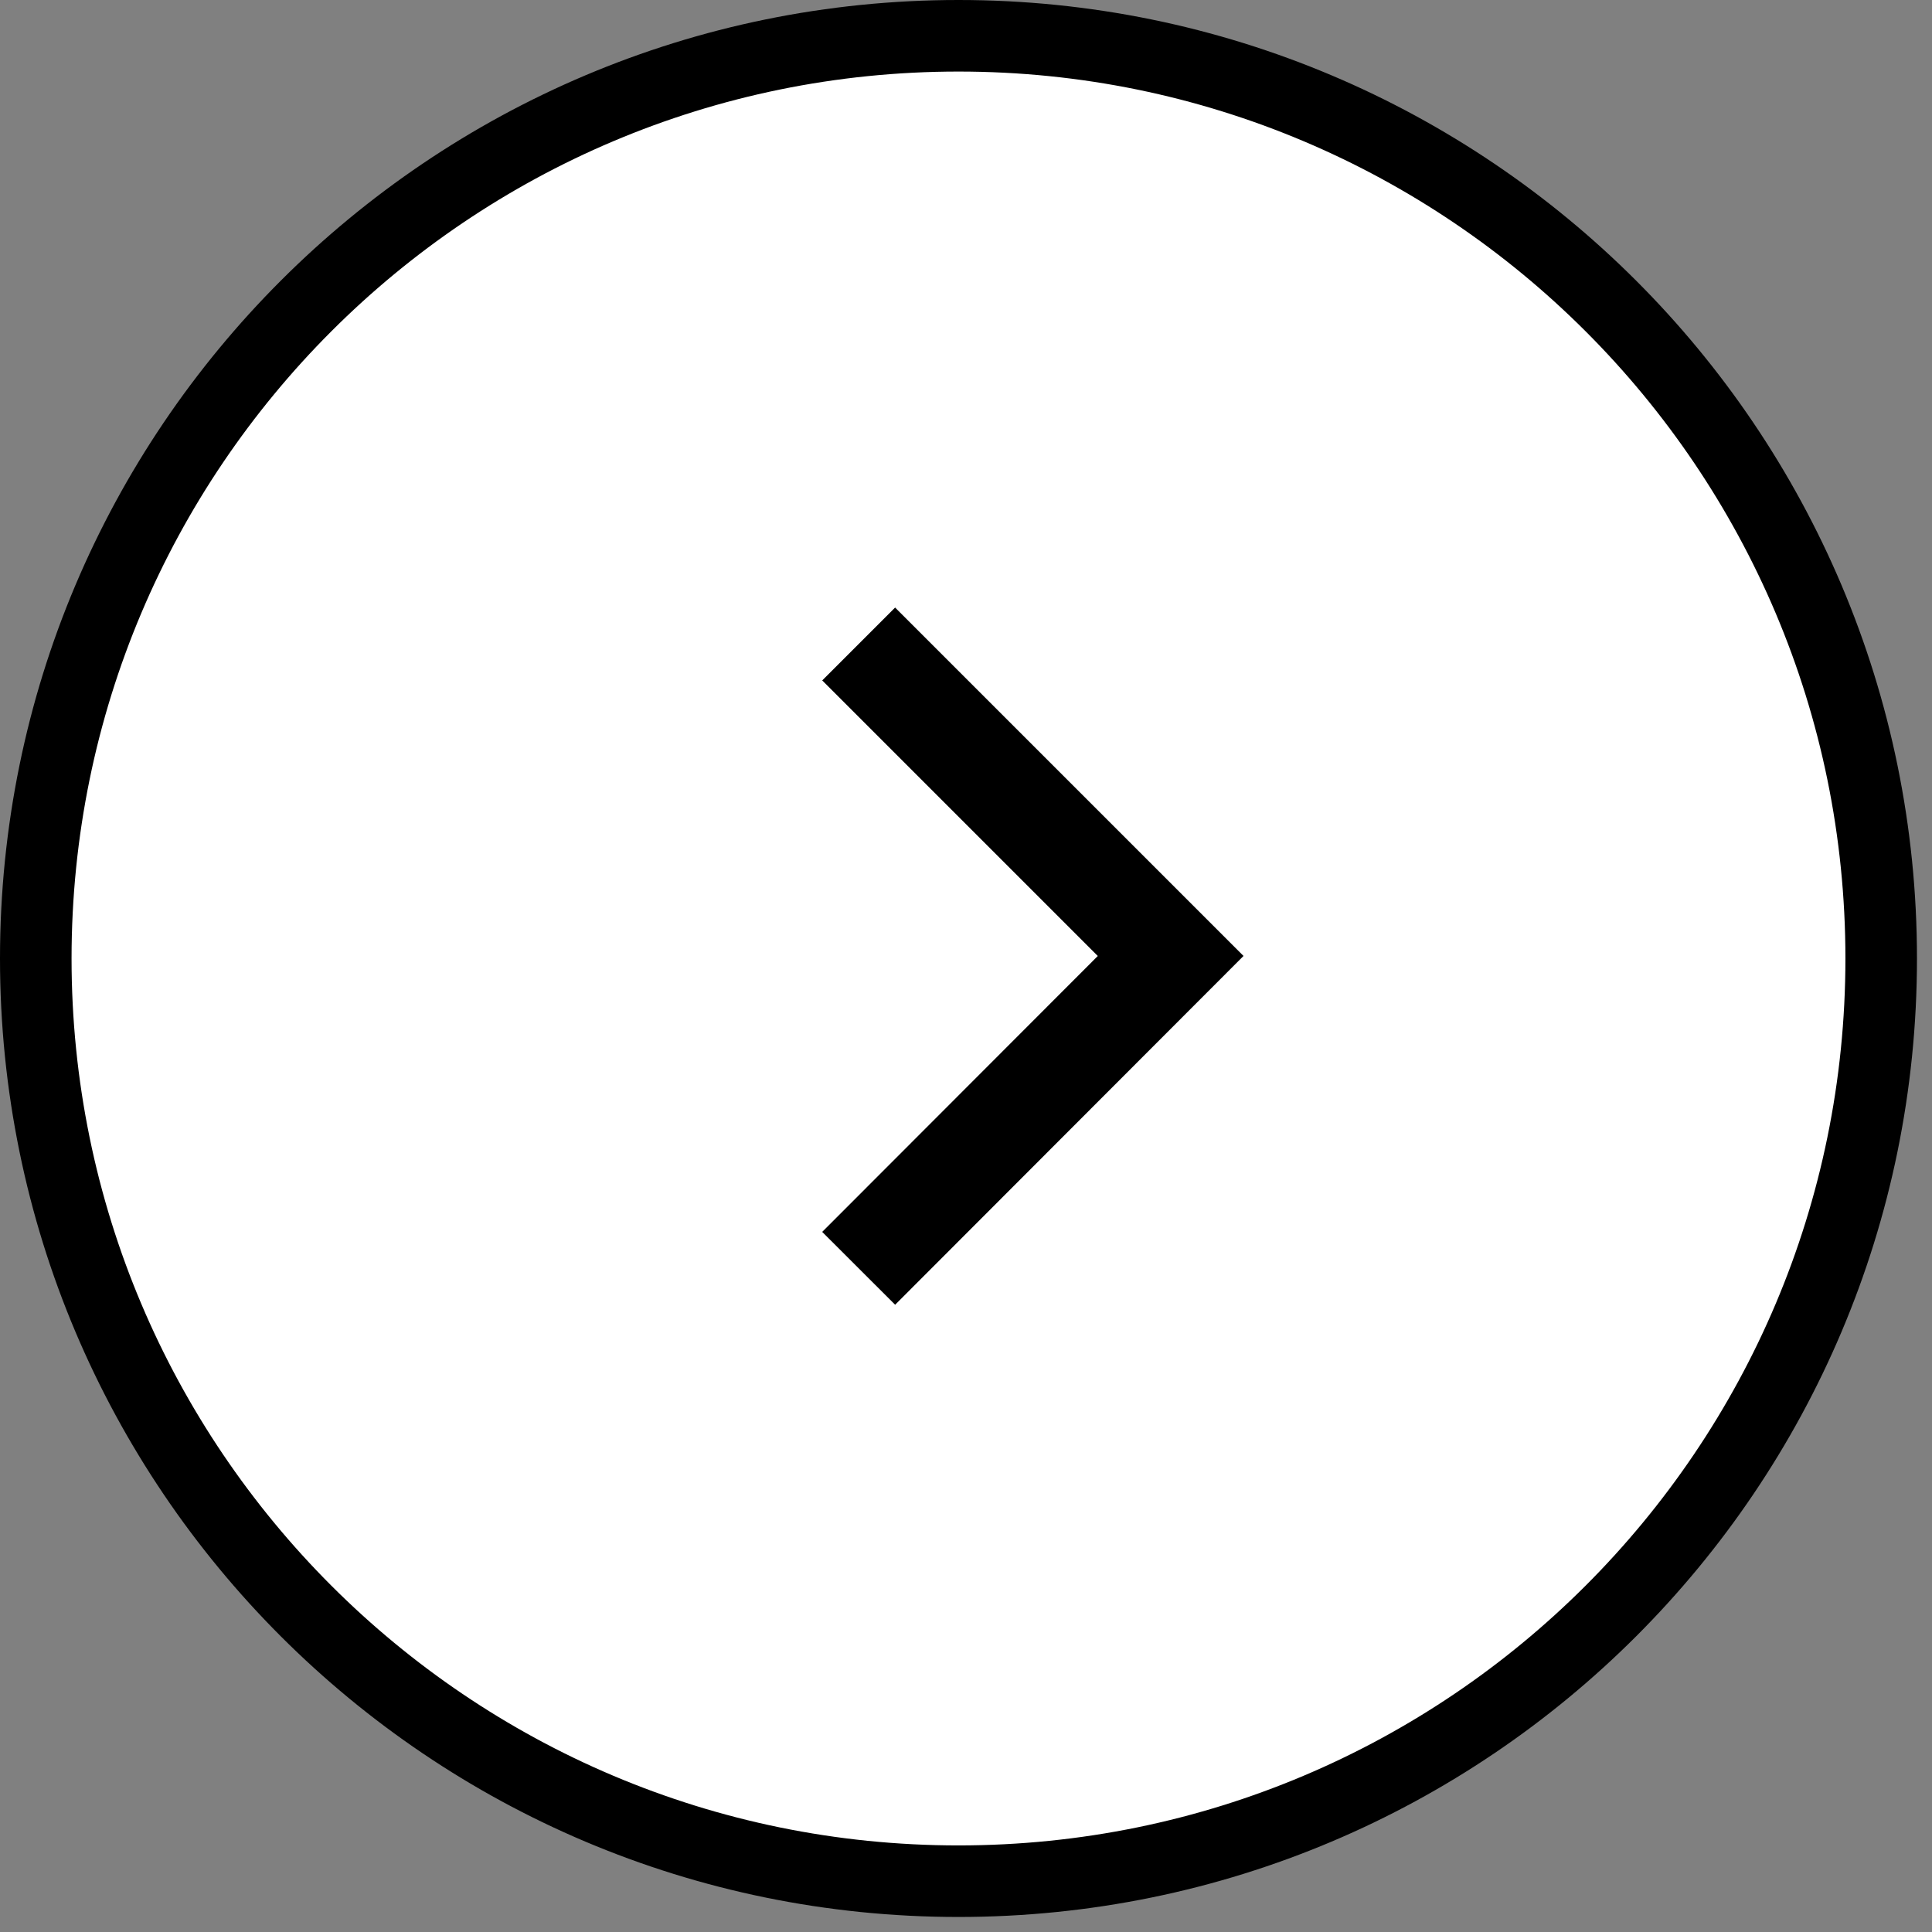 <?xml version="1.0" encoding="UTF-8"?> <svg xmlns="http://www.w3.org/2000/svg" width="54" height="54" viewBox="0 0 54 54" fill="none"><rect x="0" y="0" width="54" height="54" fill="#808080" stroke="none"/> <path d="M52.58 26.79C52.58 41.033 41.033 52.58 26.79 52.58C12.546 52.58 1 41.033 1 26.79C1 12.547 12.546 1 26.79 1C41.033 1 52.58 12.547 52.58 26.79Z" fill="white" stroke="black" stroke-width="2" stroke-miterlimit="10"></path> <path d="M24 18L32.72 26.72L24 35.45" stroke="black" stroke-width="2.881" stroke-miterlimit="10"></path> </svg> 
